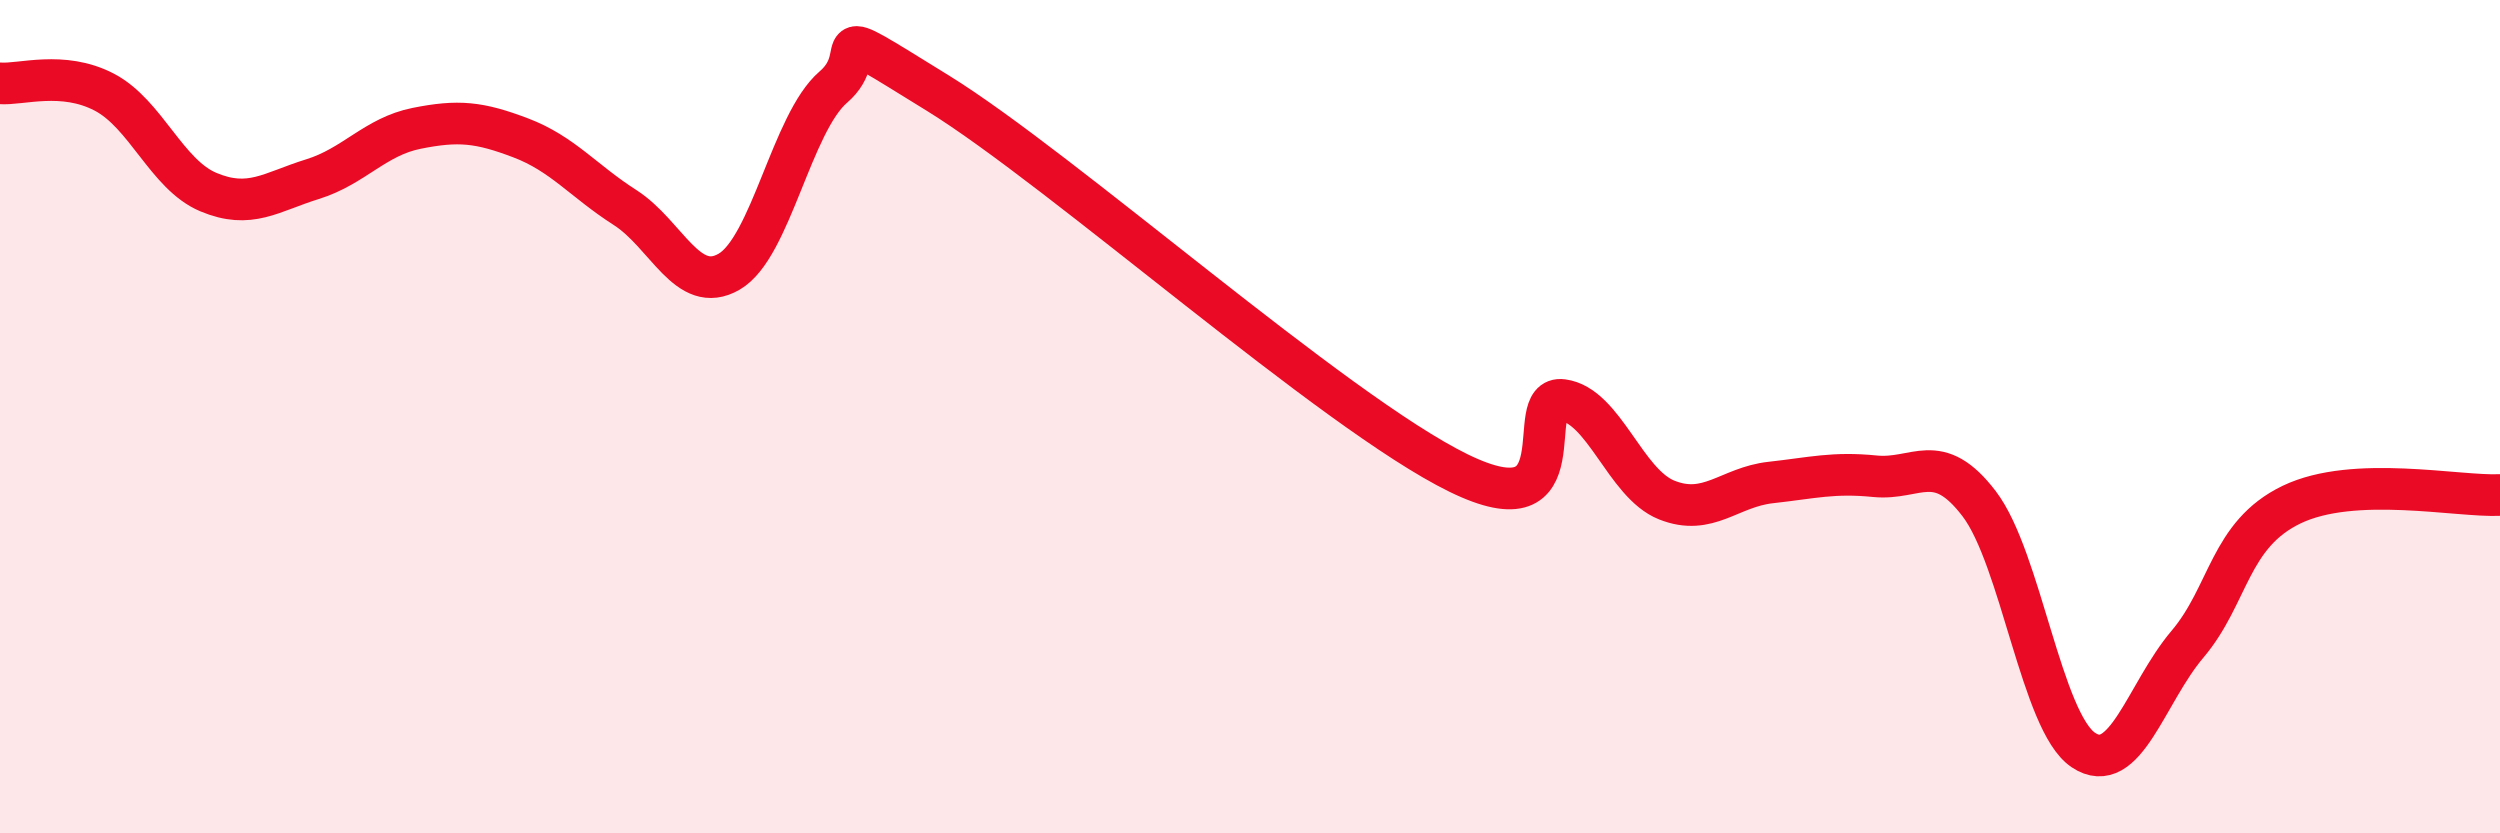 
    <svg width="60" height="20" viewBox="0 0 60 20" xmlns="http://www.w3.org/2000/svg">
      <path
        d="M 0,2 C 0.5,2.04 1.5,1.69 2.5,2.21 C 3.5,2.73 4,4.19 5,4.61 C 6,5.03 6.5,4.61 7.5,4.3 C 8.5,3.99 9,3.28 10,3.08 C 11,2.88 11.5,2.93 12.5,3.31 C 13.5,3.69 14,4.34 15,4.98 C 16,5.62 16.5,7.1 17.5,6.52 C 18.5,5.94 19,2.95 20,2.09 C 21,1.23 19.5,0.38 22.5,2.23 C 25.5,4.08 32,9.88 35,11.35 C 38,12.82 36.5,9.47 37.5,9.6 C 38.5,9.73 39,11.6 40,12 C 41,12.4 41.5,11.69 42.5,11.58 C 43.5,11.47 44,11.33 45,11.43 C 46,11.53 46.5,10.78 47.5,12.09 C 48.5,13.4 49,17.33 50,18 C 51,18.67 51.5,16.64 52.5,15.46 C 53.5,14.28 53.5,12.83 55,12.11 C 56.5,11.39 59,11.93 60,11.88L60 20L0 20Z"
        fill="#EB0A25"
        opacity="0.1"
        stroke-linecap="round"
        stroke-linejoin="round"
      />
      <path
        d="M 0,2 C 0.5,2.04 1.5,1.69 2.5,2.21 C 3.5,2.73 4,4.19 5,4.61 C 6,5.03 6.5,4.61 7.5,4.3 C 8.5,3.99 9,3.28 10,3.08 C 11,2.88 11.5,2.93 12.5,3.31 C 13.5,3.69 14,4.34 15,4.98 C 16,5.62 16.5,7.1 17.5,6.52 C 18.5,5.94 19,2.95 20,2.09 C 21,1.23 19.5,0.38 22.5,2.23 C 25.5,4.08 32,9.88 35,11.35 C 38,12.82 36.5,9.47 37.5,9.6 C 38.5,9.73 39,11.6 40,12 C 41,12.4 41.5,11.69 42.5,11.58 C 43.5,11.47 44,11.33 45,11.43 C 46,11.53 46.5,10.78 47.5,12.09 C 48.5,13.4 49,17.33 50,18 C 51,18.67 51.5,16.64 52.5,15.46 C 53.5,14.28 53.5,12.83 55,12.11 C 56.5,11.39 59,11.93 60,11.88"
        stroke="#EB0A25"
        stroke-width="1"
        fill="none"
        stroke-linecap="round"
        stroke-linejoin="round"
      />
    </svg>
  